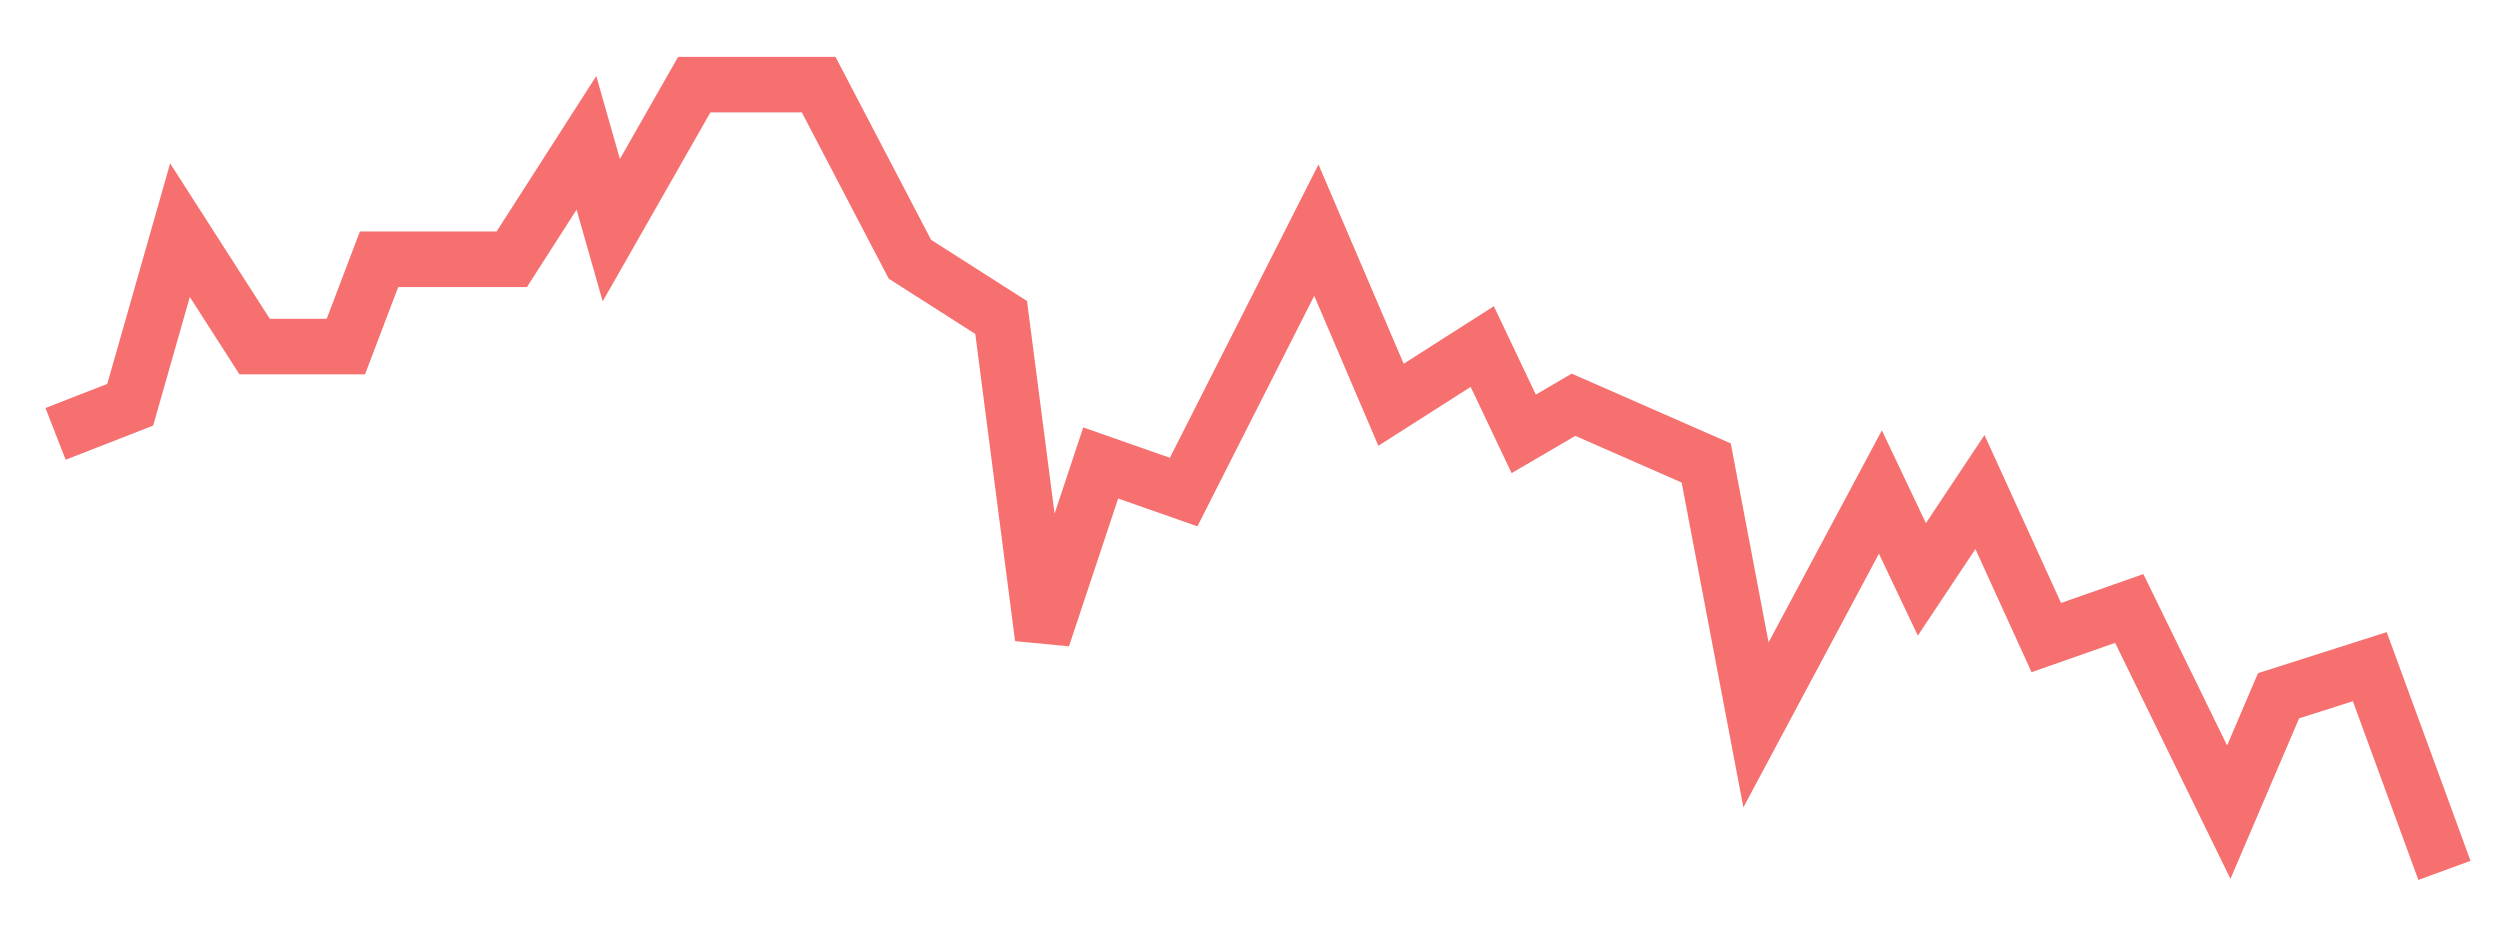 <svg xmlns="http://www.w3.org/2000/svg" width="135" height="50" viewBox="0 0 135 50" shape-rendering="auto"><polyline points="3 23.429, 7.031 21.857, 9.719 12.429, 13.75 18.714, 18.677 18.714, 20.469 14, 27.635 14, 31.667 7.714, 33.01 12.429, 37.49 4.571, 44.208 4.571, 49.135 14, 54.062 17.143, 56.302 34.429, 59.438 25, 63.917 26.571, 71.083 12.429, 75.115 21.857, 80.042 18.714, 82.281 23.429, 84.969 21.857, 92.135 25, 94.823 39.143, 101.542 26.571, 103.781 31.286, 106.917 26.571, 110.5 34.429, 114.979 32.857, 120.354 43.857, 123.042 37.571, 127.969 36, 132 47" stroke="#F67070" stroke-width="3" stroke-opacity="1" fill="none" fill-opacity="0"></polyline></svg>